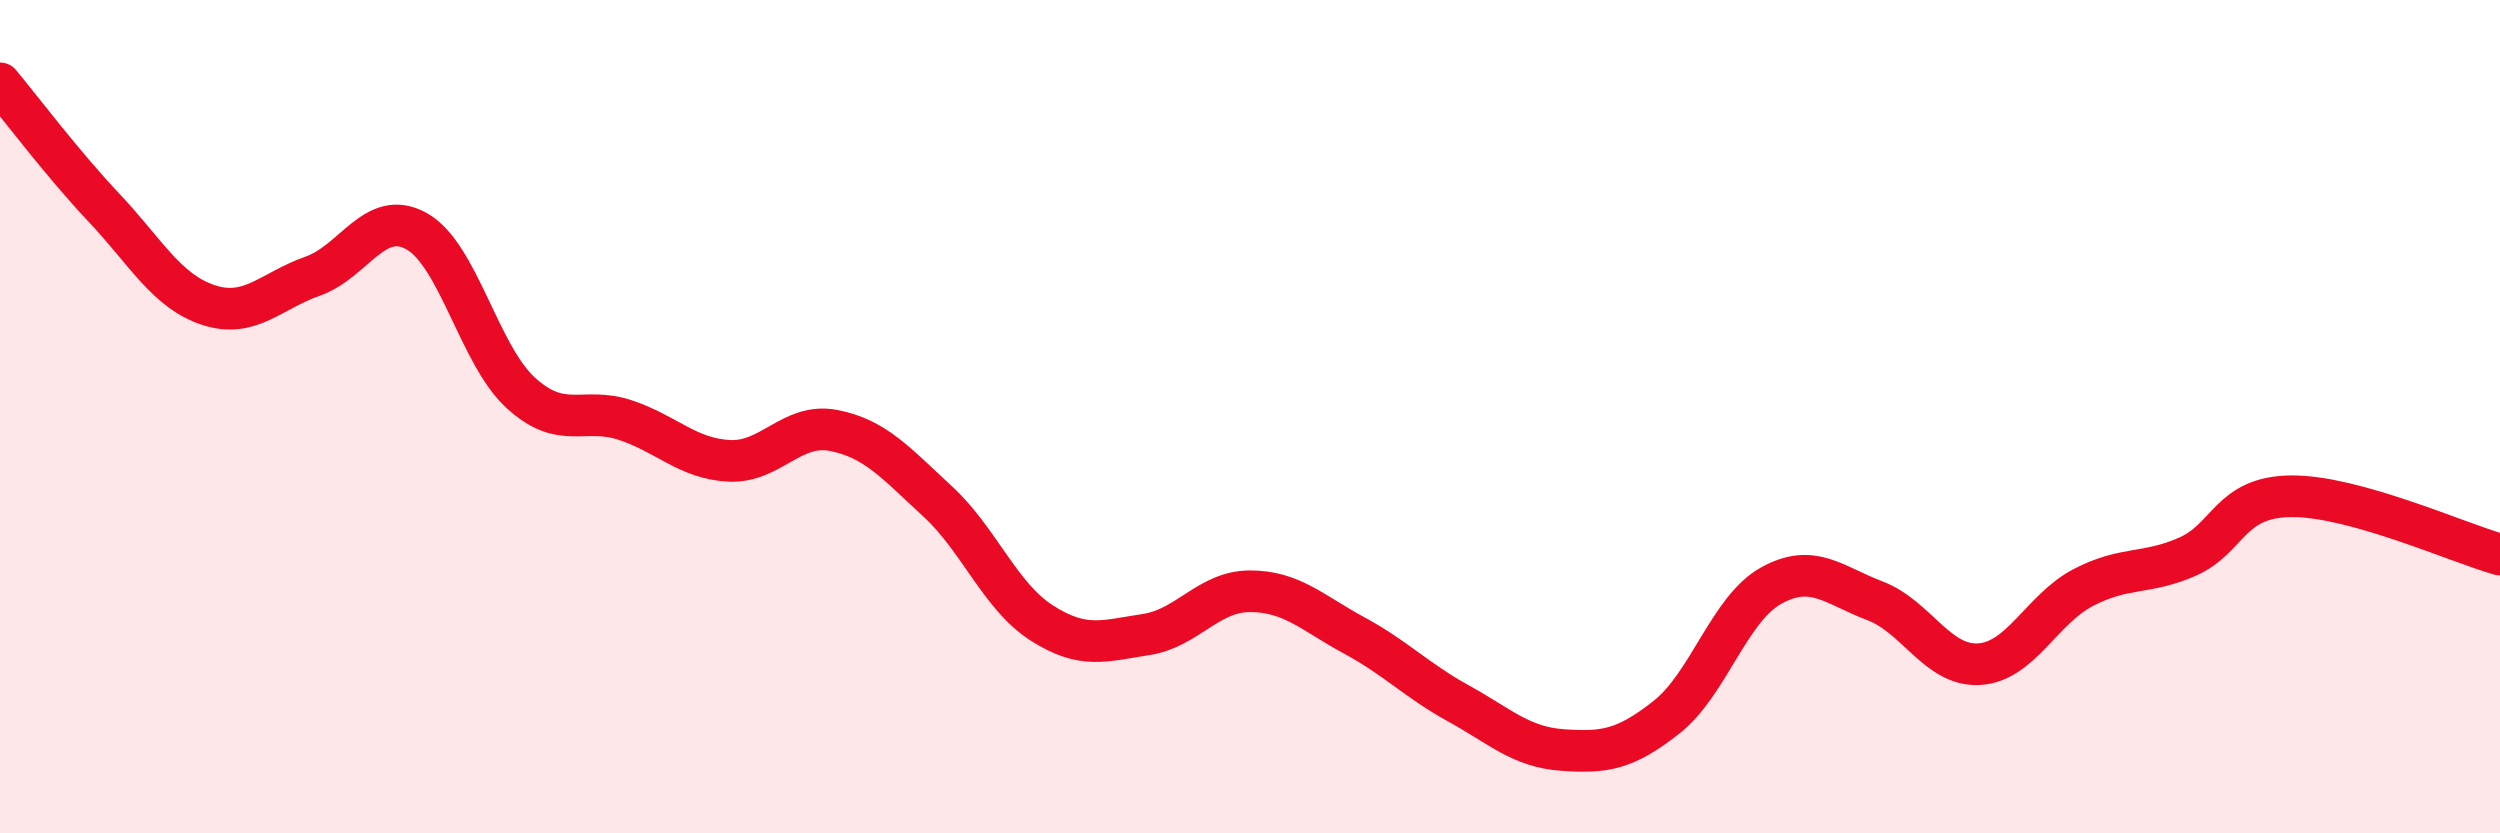 
    <svg width="60" height="20" viewBox="0 0 60 20" xmlns="http://www.w3.org/2000/svg">
      <path
        d="M 0,2 C 0.5,2.6 1.5,3.93 2.5,4.99 C 3.5,6.05 4,6.99 5,7.32 C 6,7.65 6.5,6.98 7.5,6.63 C 8.5,6.28 9,4.99 10,5.55 C 11,6.11 11.5,8.52 12.5,9.43 C 13.5,10.34 14,9.75 15,10.08 C 16,10.41 16.5,11.01 17.5,11.06 C 18.5,11.11 19,10.14 20,10.33 C 21,10.52 21.5,11.11 22.5,12.03 C 23.5,12.95 24,14.31 25,14.95 C 26,15.59 26.5,15.38 27.5,15.23 C 28.5,15.08 29,14.19 30,14.19 C 31,14.19 31.5,14.71 32.5,15.25 C 33.5,15.79 34,16.33 35,16.88 C 36,17.43 36.5,17.93 37.5,18 C 38.5,18.07 39,18 40,17.21 C 41,16.42 41.5,14.62 42.5,14.06 C 43.5,13.5 44,14.04 45,14.42 C 46,14.8 46.5,16 47.5,15.94 C 48.5,15.88 49,14.62 50,14.1 C 51,13.58 51.5,13.8 52.5,13.36 C 53.5,12.92 53.5,11.92 55,11.91 C 56.5,11.9 59,13.03 60,13.31L60 20L0 20Z"
        fill="#EB0A25"
        opacity="0.1"
        stroke-linecap="round"
        stroke-linejoin="round"
      />
      <path
        d="M 0,2 C 0.5,2.6 1.5,3.93 2.5,4.99 C 3.5,6.05 4,6.99 5,7.32 C 6,7.65 6.5,6.98 7.5,6.63 C 8.5,6.28 9,4.99 10,5.55 C 11,6.11 11.5,8.52 12.5,9.43 C 13.5,10.34 14,9.75 15,10.08 C 16,10.41 16.5,11.01 17.5,11.06 C 18.5,11.11 19,10.14 20,10.33 C 21,10.52 21.5,11.11 22.5,12.03 C 23.5,12.95 24,14.31 25,14.95 C 26,15.59 26.5,15.38 27.5,15.23 C 28.5,15.08 29,14.19 30,14.19 C 31,14.19 31.5,14.71 32.5,15.25 C 33.5,15.79 34,16.33 35,16.88 C 36,17.43 36.5,17.93 37.5,18 C 38.5,18.07 39,18 40,17.21 C 41,16.42 41.5,14.62 42.5,14.06 C 43.5,13.5 44,14.04 45,14.42 C 46,14.8 46.5,16 47.5,15.94 C 48.5,15.88 49,14.62 50,14.1 C 51,13.58 51.5,13.8 52.5,13.36 C 53.5,12.92 53.5,11.92 55,11.91 C 56.5,11.9 59,13.03 60,13.31"
        stroke="#EB0A25"
        stroke-width="1"
        fill="none"
        stroke-linecap="round"
        stroke-linejoin="round"
      />
    </svg>
  